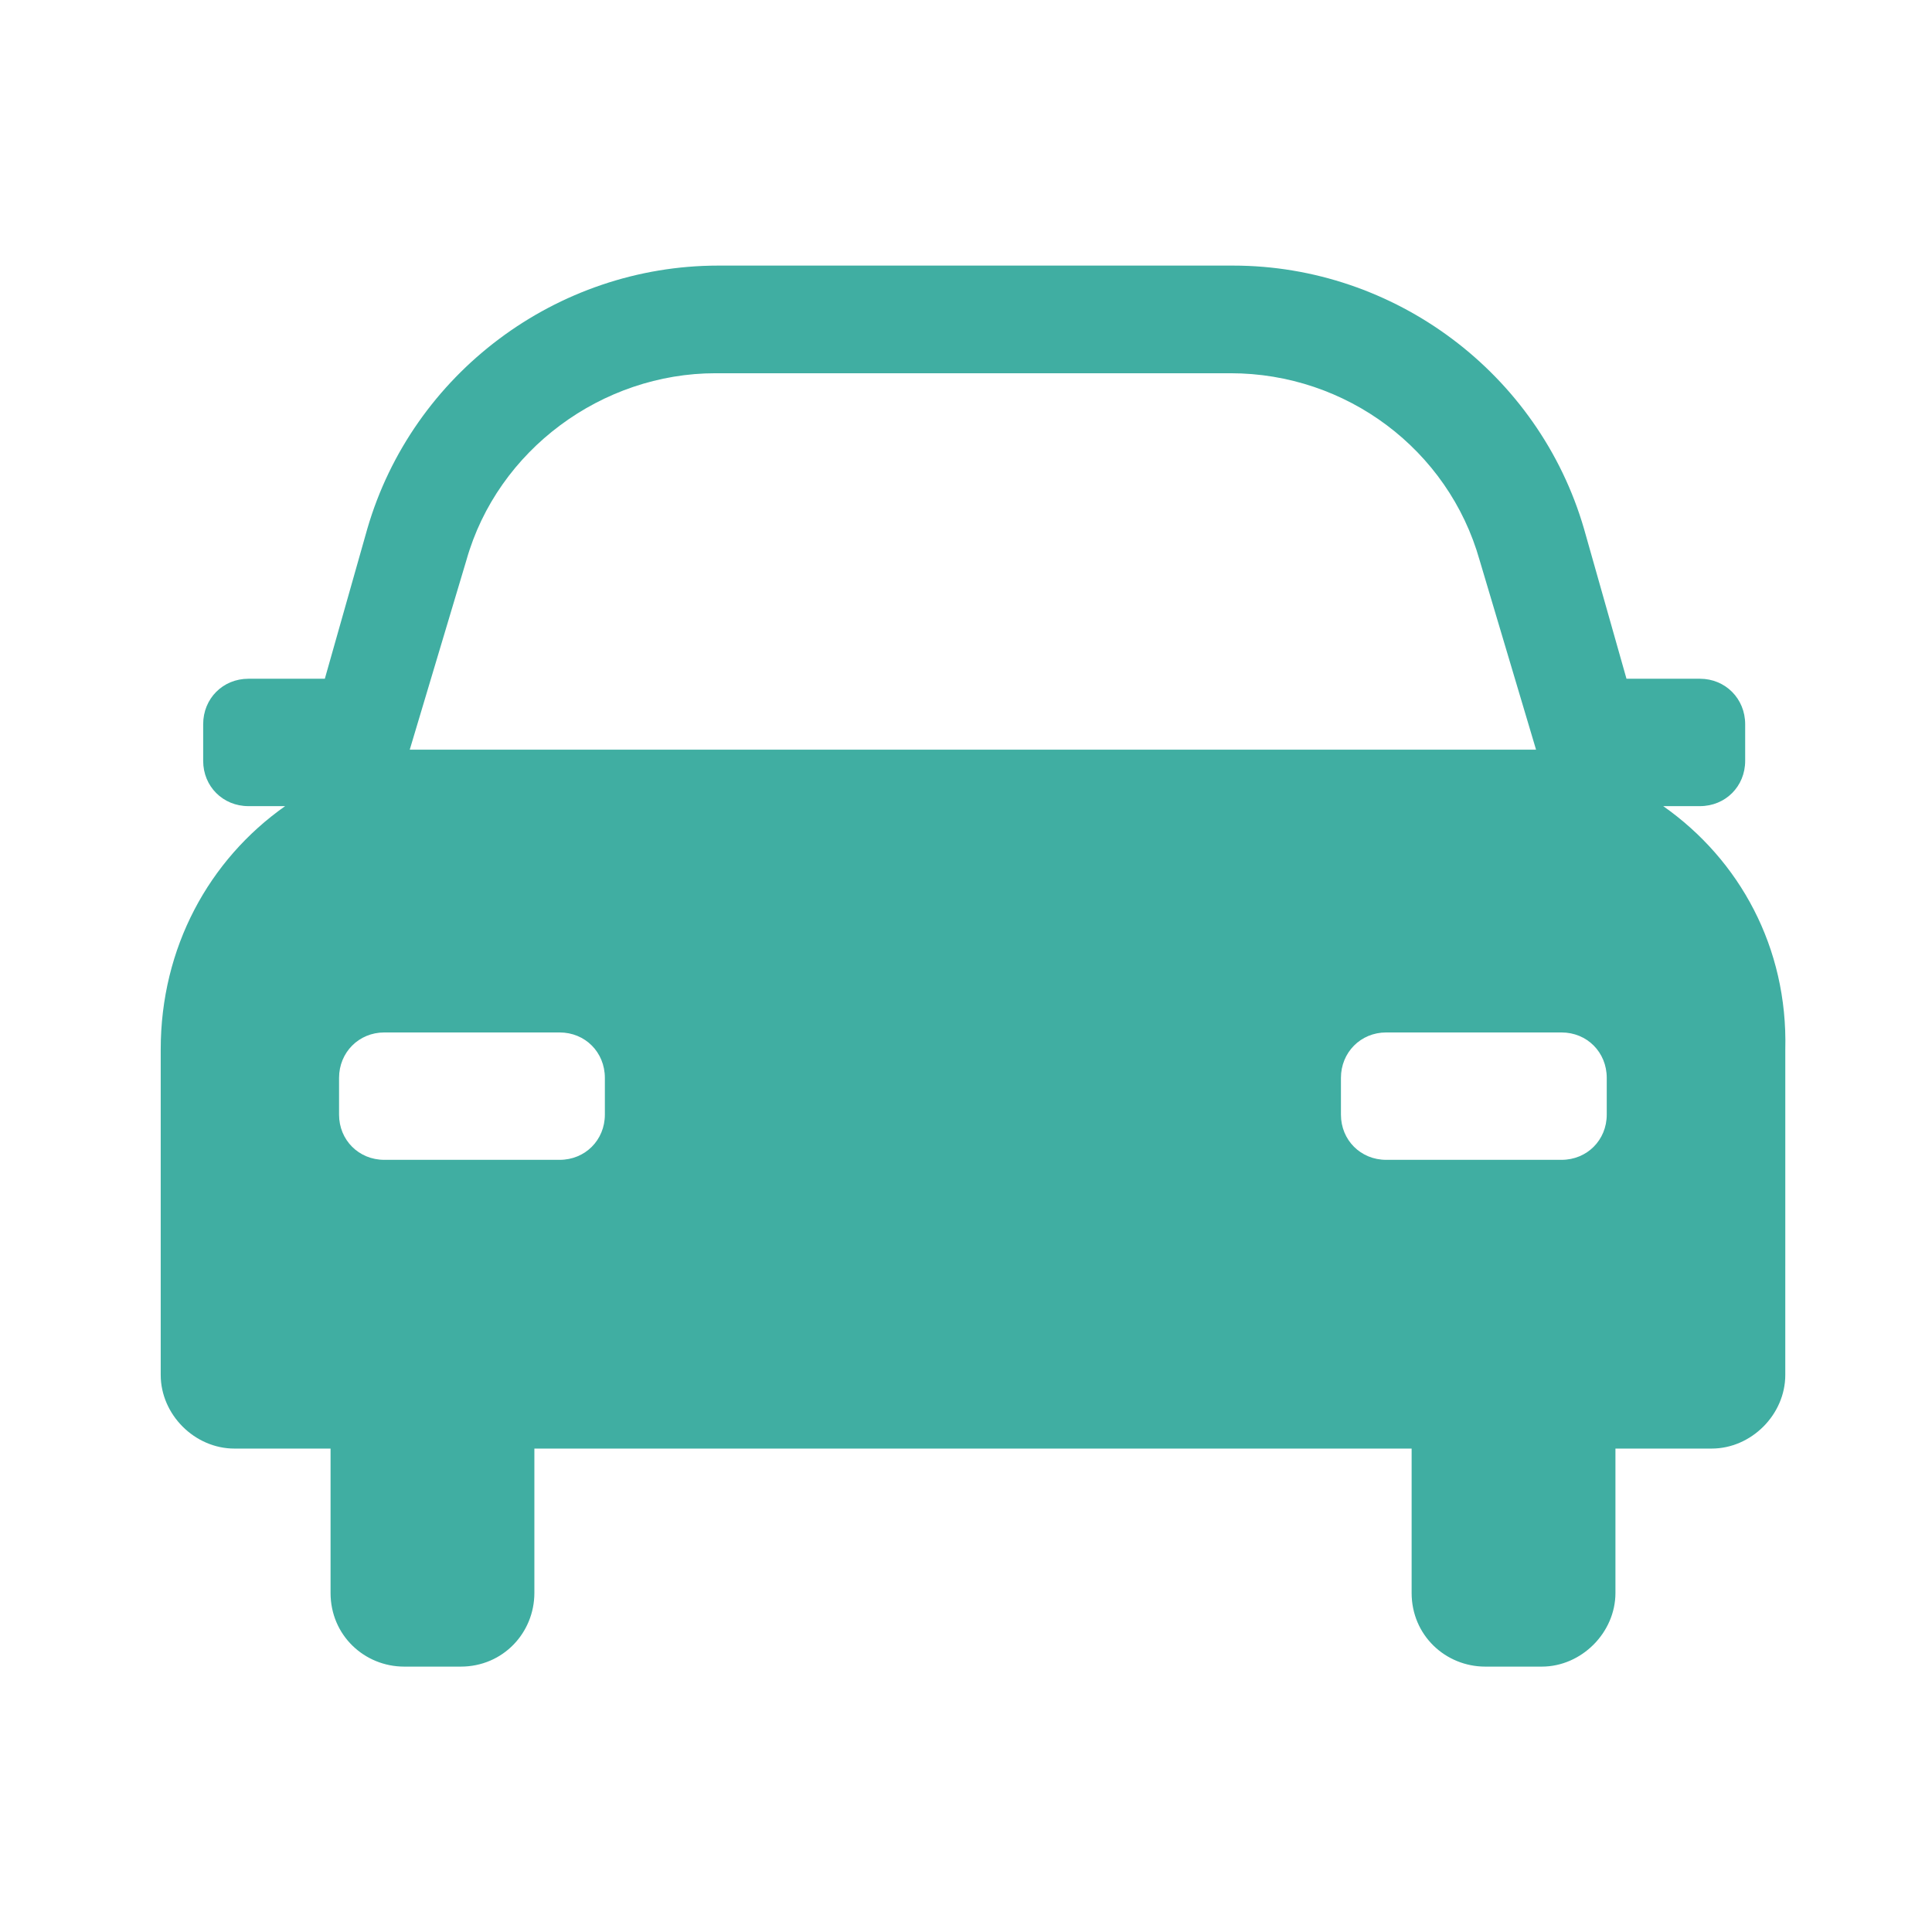 <?xml version="1.0" encoding="utf-8"?>
<!-- Generator: Adobe Illustrator 23.0.0, SVG Export Plug-In . SVG Version: 6.00 Build 0)  -->
<svg version="1.1" id="Layer_1" xmlns="http://www.w3.org/2000/svg" xmlns:xlink="http://www.w3.org/1999/xlink" x="0px" y="0px"
	 viewBox="0 0 91 91" style="enable-background:new 0 0 91 91;" xml:space="preserve">
<style type="text/css">
	.st0{fill:#40AEA2;}
</style>
<g>
	<path class="st0" d="M75.68,52.5c0,1.2-0.93,2.13-2.13,2.13h-8.26c-1.2,0-2.13-0.93-2.13-2.13v-1.73c0-1.2,0.93-2.14,2.13-2.14
		h8.26c1.2,0,2.13,0.93,2.13,2.14V52.5z M28.49,52.5c0,1.2-0.93,2.13-2.13,2.13H18.1c-1.2,0-2.13-0.93-2.13-2.13v-1.73
		c0-1.2,0.93-2.14,2.13-2.14h8.26c1.2,0,2.13,0.93,2.13,2.14V52.5z M21.97,26.38c1.47-5.2,6.4-8.8,11.73-8.8h24.26
		c5.46,0,10.26,3.6,11.73,8.8l2.66,8.93H19.3L21.97,26.38z M78.34,37.97h1.73c1.2,0,2.13-0.93,2.13-2.13v-1.73
		c0-1.2-0.93-2.14-2.13-2.14h-3.46l-2-7.06c-2.13-7.33-8.93-12.4-16.53-12.4H33.83c-7.6,0-14.4,5.07-16.53,12.4l-2,7.06h-3.6
		c-1.2,0-2.13,0.93-2.13,2.14v1.73c0,1.2,0.93,2.13,2.13,2.13h1.73c-3.59,2.53-5.86,6.67-5.86,11.46v15.33
		c0,1.87,1.6,3.47,3.47,3.47h4.53v6.8c0,2,1.6,3.47,3.47,3.47h2.66c2,0,3.47-1.6,3.47-3.47v-6.8h41.32v6.8c0,2,1.6,3.47,3.47,3.47
		h2.66c1.87,0,3.47-1.6,3.47-3.47v-6.8h4.53c1.87,0,3.47-1.6,3.47-3.47V49.43C84.21,44.63,81.94,40.5,78.34,37.97"/>
</g>
</svg>
